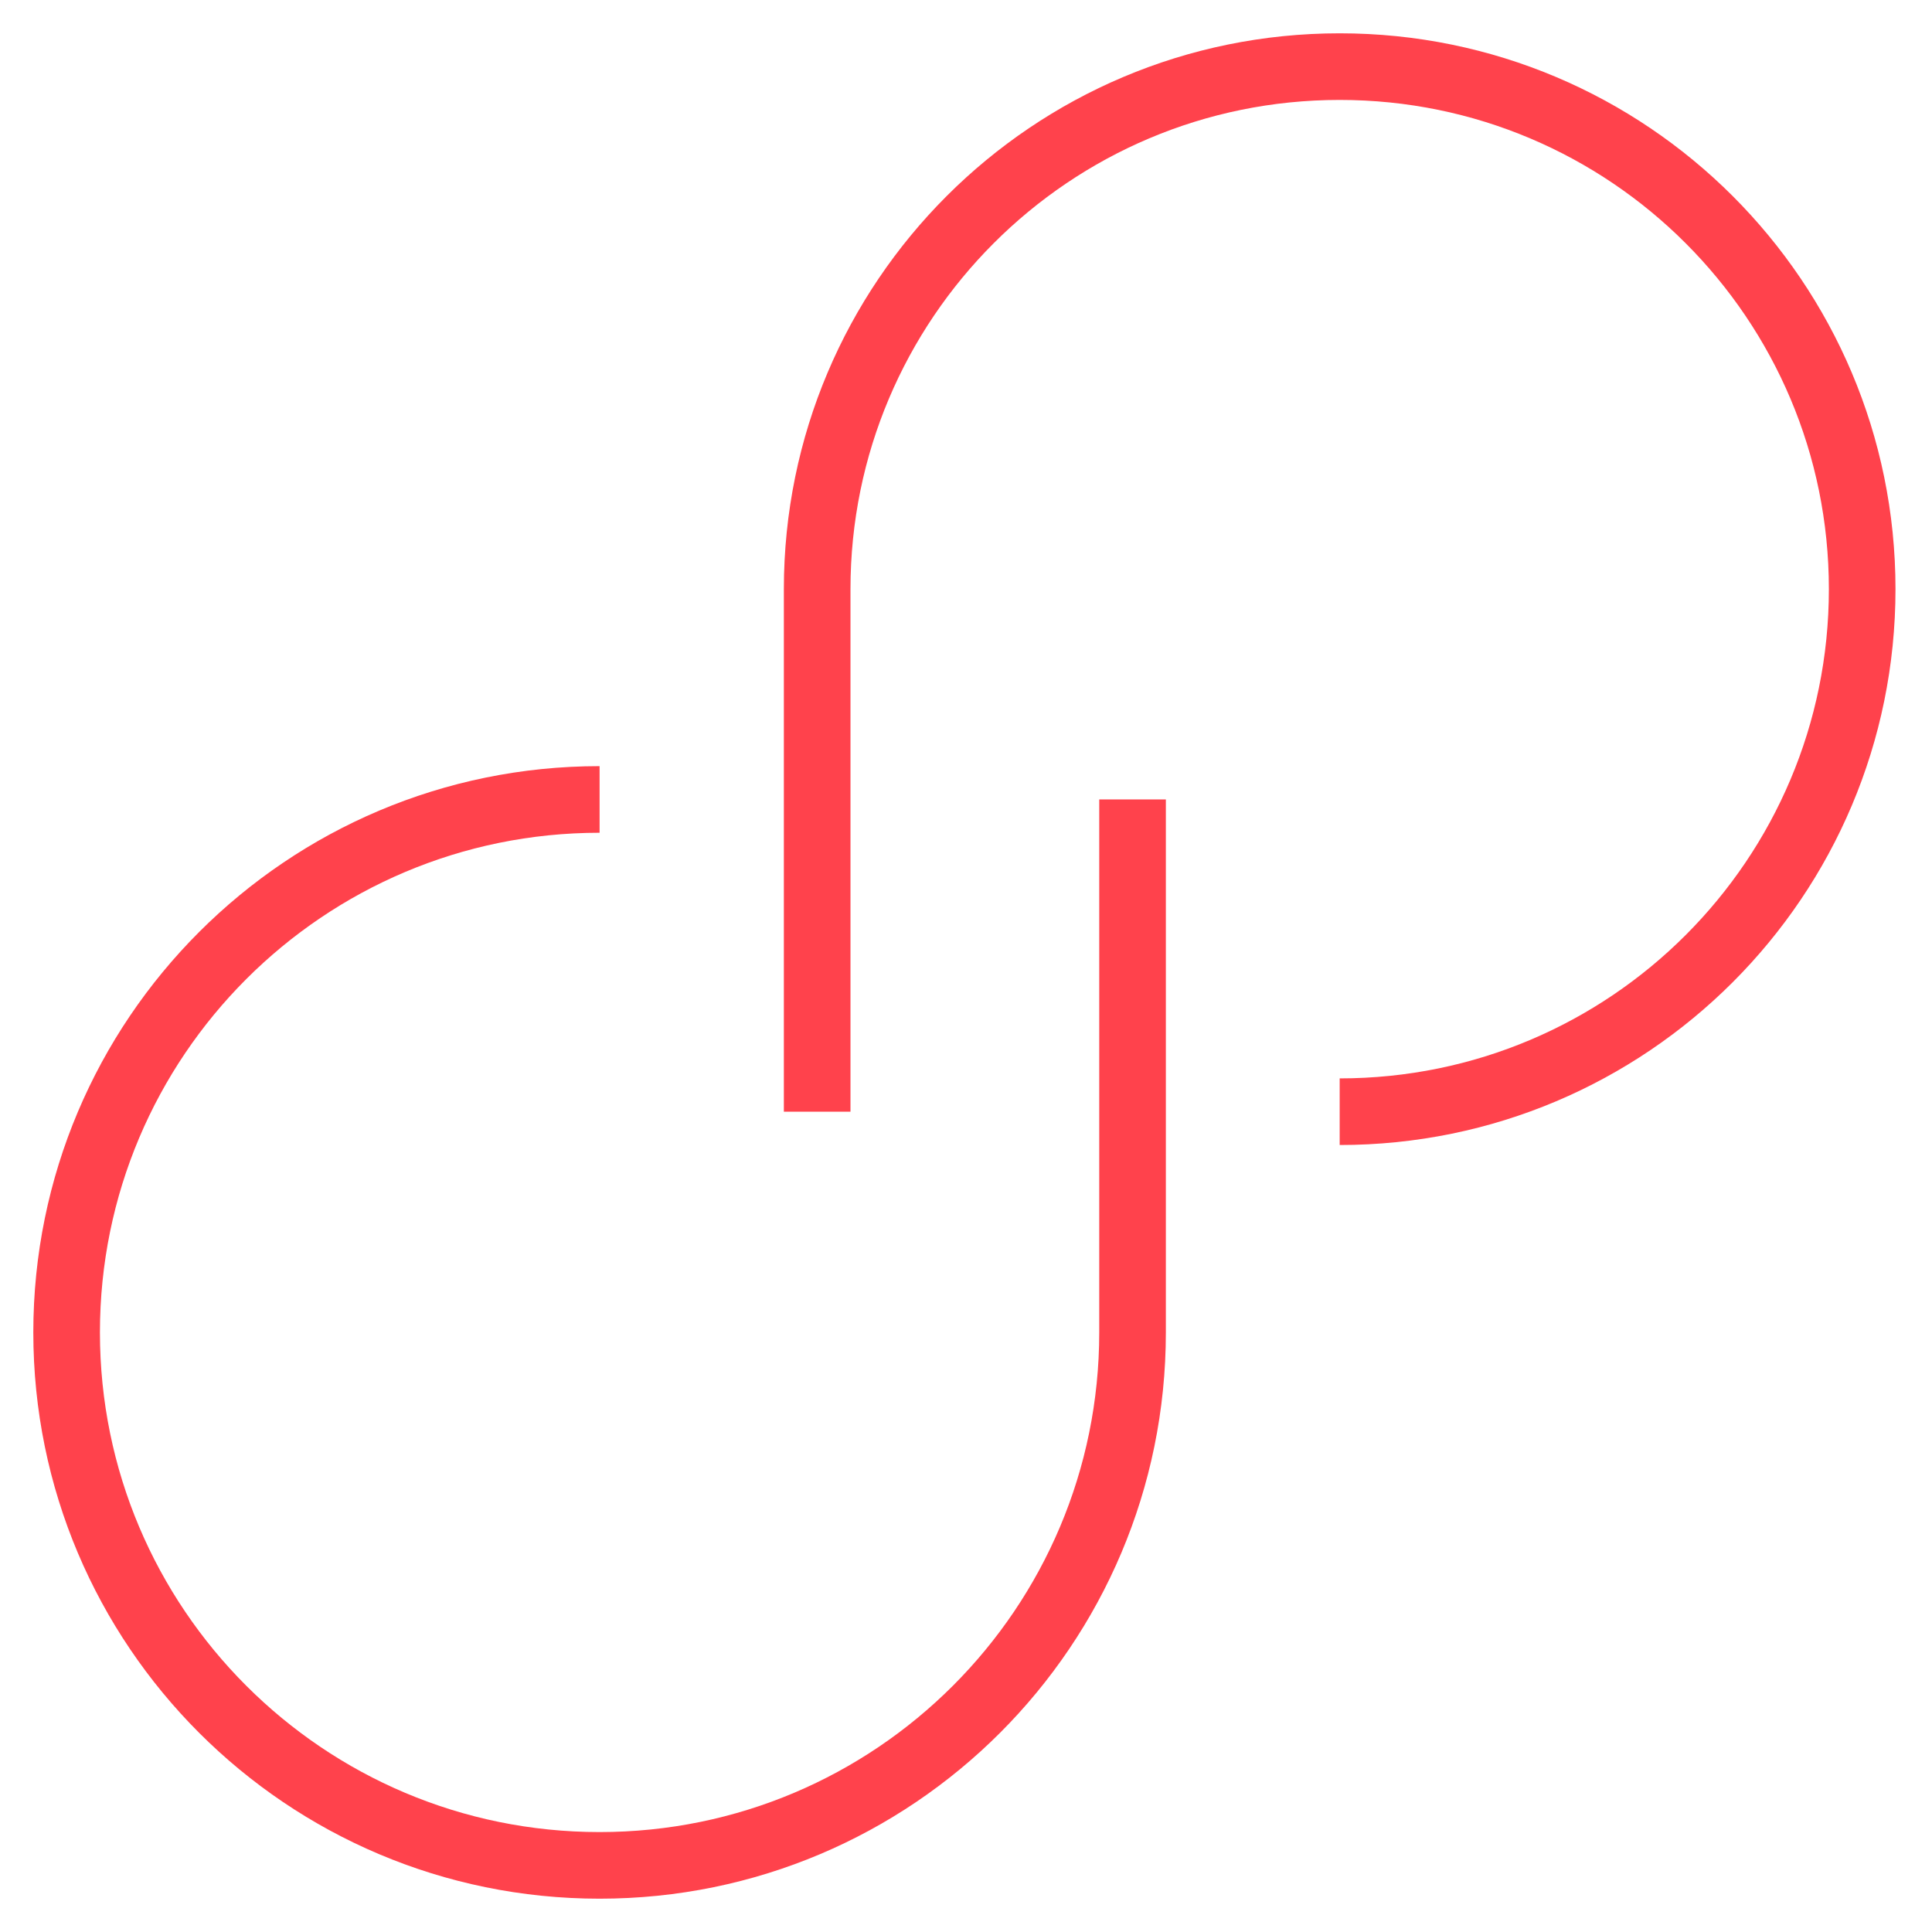 <svg width="29" height="29" viewBox="0 0 29 29" fill="none" xmlns="http://www.w3.org/2000/svg">
<path d="M9 12C4.581 12 1 15.581 1 20C1 24.419 4.581 28 9 28C13.419 28 17 24.419 17 20V12" stroke="#FF424C" stroke-miterlimit="10"/>
<path d="M20.109 16.687C24.442 16.687 27.952 13.176 27.952 8.843C27.952 4.511 24.442 1 20.109 1C15.776 1 12.266 4.511 12.266 8.843V16.687" stroke="#FF424C" stroke-miterlimit="10"/>
</svg>
